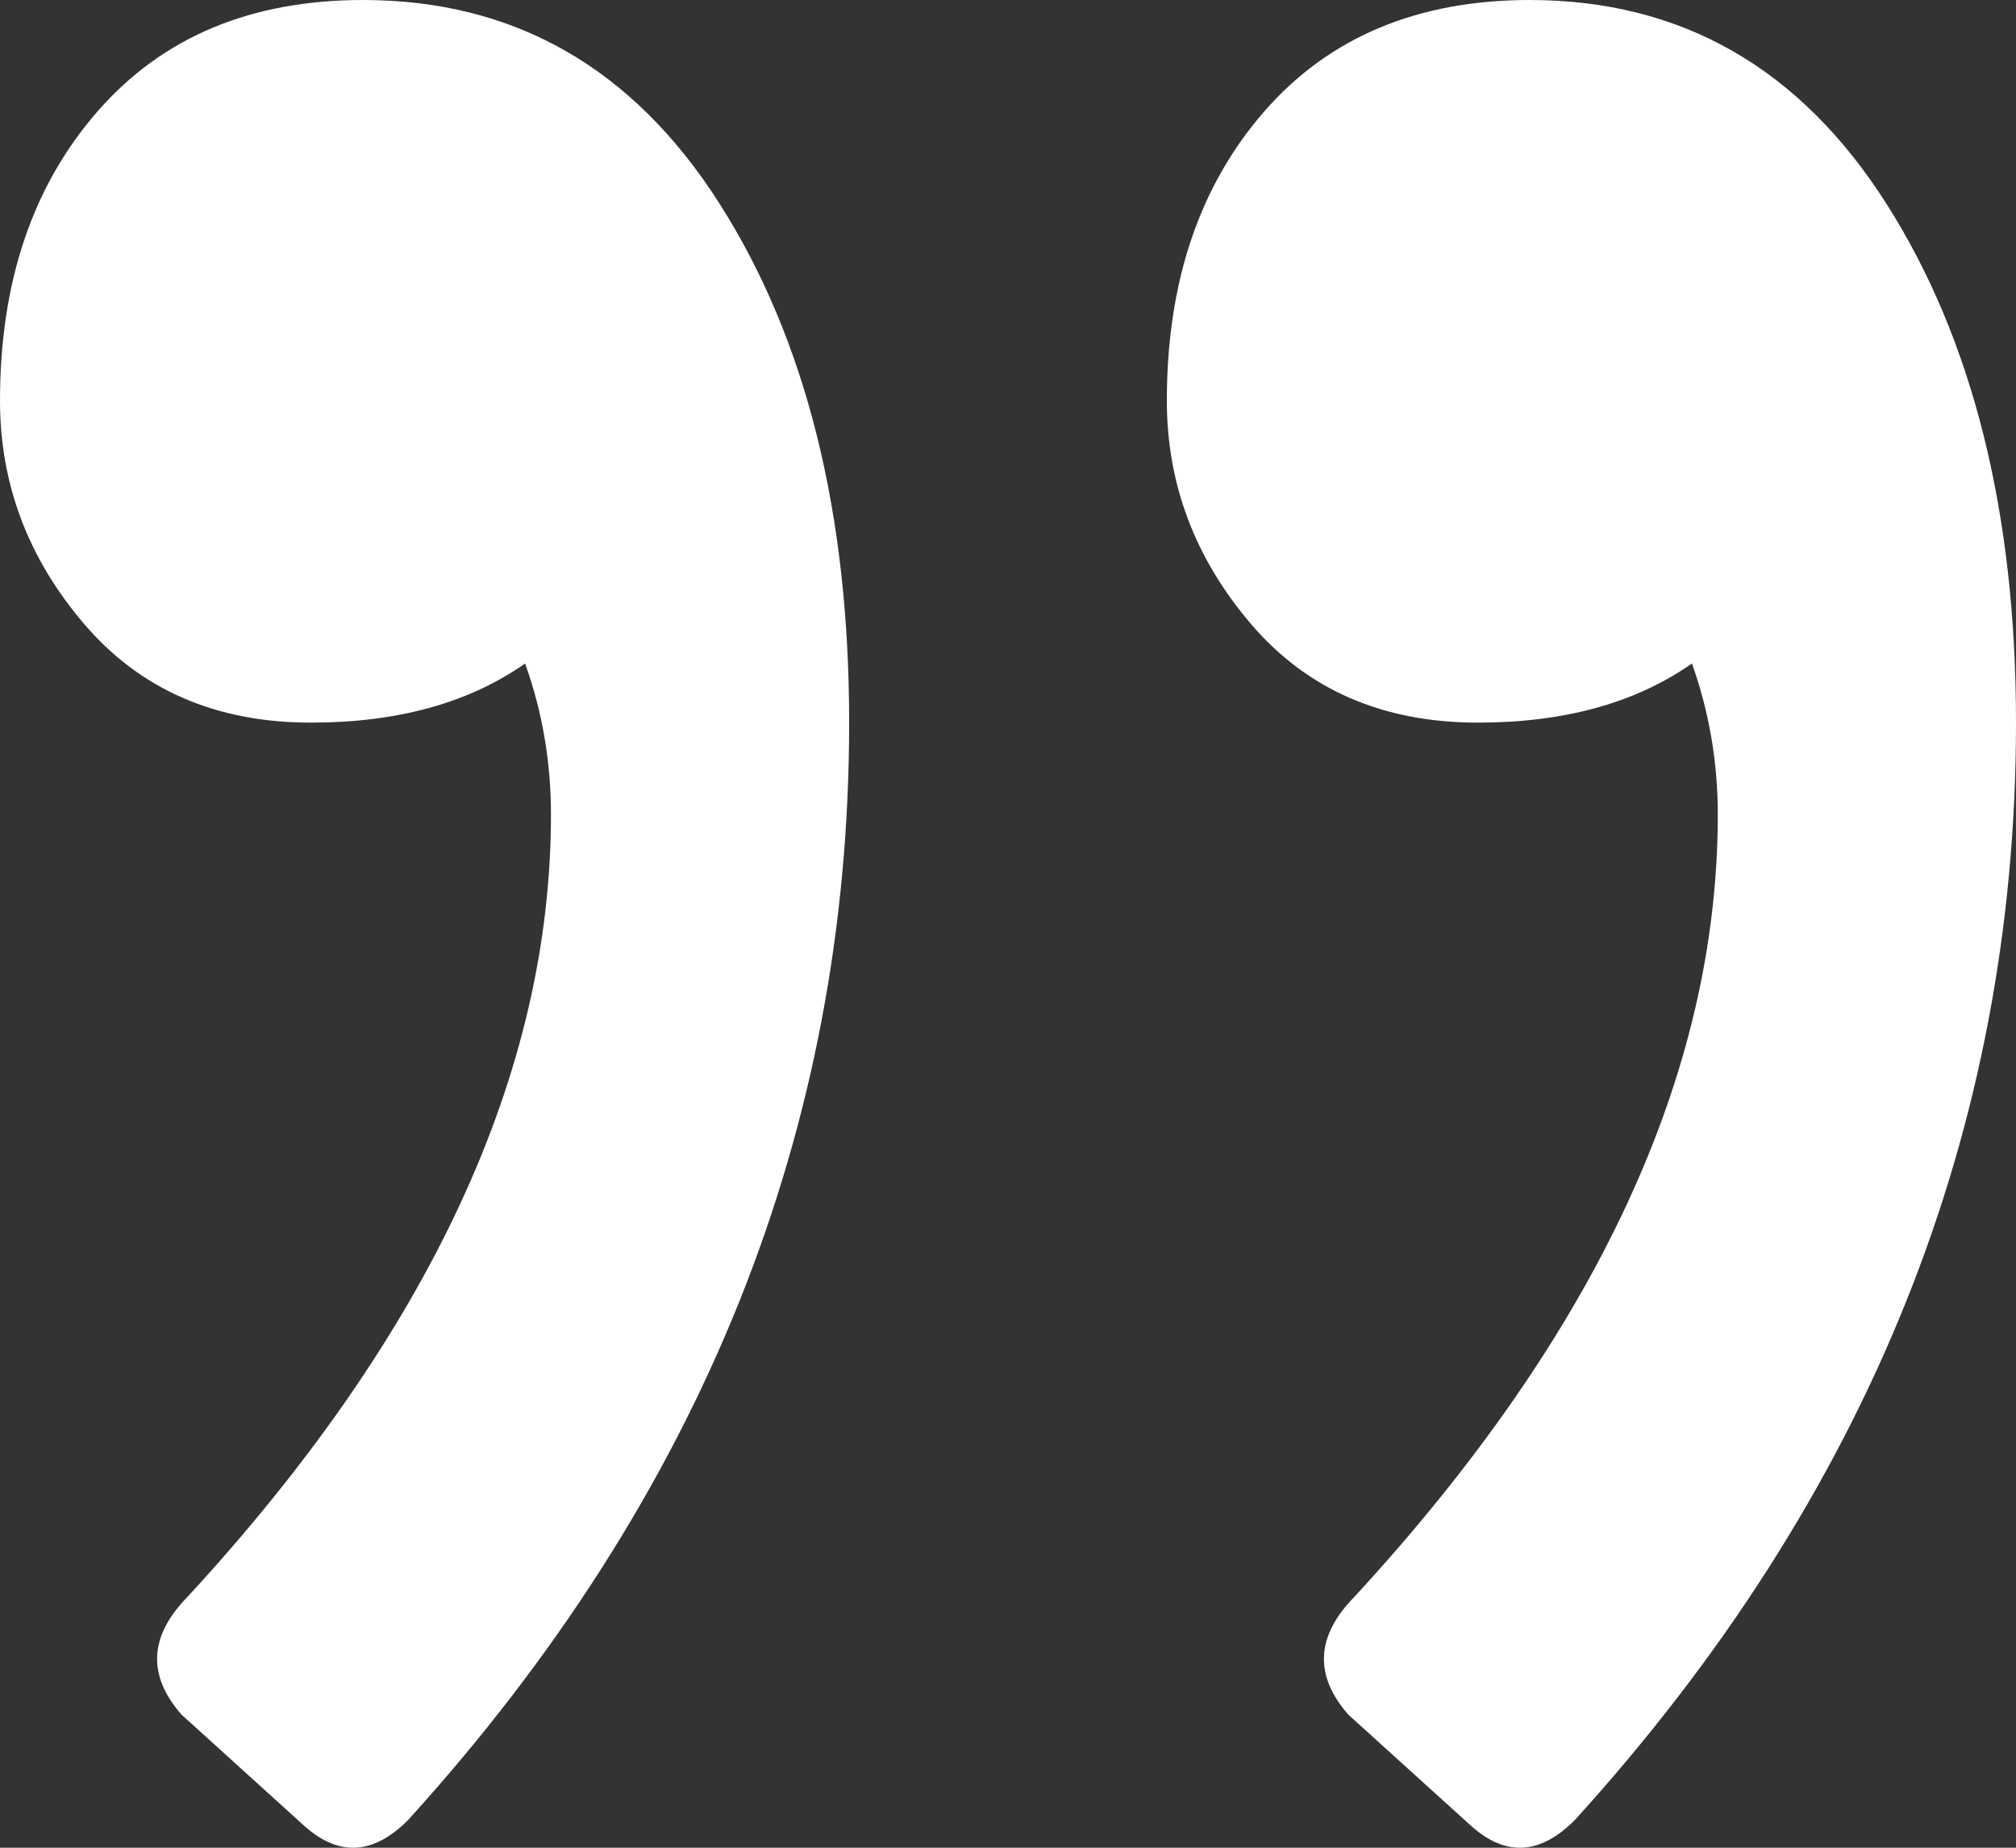 <svg width="24" height="22" viewBox="0 0 24 22" fill="none" xmlns="http://www.w3.org/2000/svg">
<rect x="0" y="0" width="24" height="22" fill="#333333" stroke="none"/>
<path d="M13.891 4.771C13.891 3.363 14.277 2.216 15.048 1.33C15.82 0.443 16.875 1.28443e-06 18.212 1.40136e-06C20.013 1.55878e-06 21.428 0.808 22.457 2.425C23.485 4.041 24 6.101 24 8.604C24 13.453 22.251 17.808 18.752 21.666C18.341 22.083 17.929 22.11 17.518 21.744L16.051 20.415C15.64 19.945 15.666 19.476 16.129 19.007C19.01 15.878 20.45 12.775 20.45 9.699C20.45 9.073 20.347 8.474 20.142 7.9C19.473 8.369 18.624 8.604 17.595 8.604C16.463 8.604 15.563 8.213 14.894 7.431C14.225 6.648 13.891 5.762 13.891 4.771ZM-4.01165e-07 4.771C-2.78081e-07 3.363 0.386 2.216 1.158 1.33C1.929 0.443 2.984 7.00645e-08 4.322 1.87003e-07C6.122 3.4442e-07 7.537 0.808 8.566 2.425C9.595 4.041 10.109 6.101 10.109 8.604C10.109 13.453 8.36 17.808 4.862 21.666C4.45 22.083 4.039 22.11 3.627 21.744L2.161 20.415C1.749 19.945 1.775 19.476 2.238 19.007C5.119 15.878 6.559 12.775 6.559 9.699C6.559 9.073 6.457 8.474 6.251 7.9C5.582 8.369 4.733 8.604 3.704 8.604C2.572 8.604 1.672 8.213 1.003 7.431C0.334 6.648 -4.8778e-07 5.762 -4.01165e-07 4.771Z" fill="white"/>
</svg>
